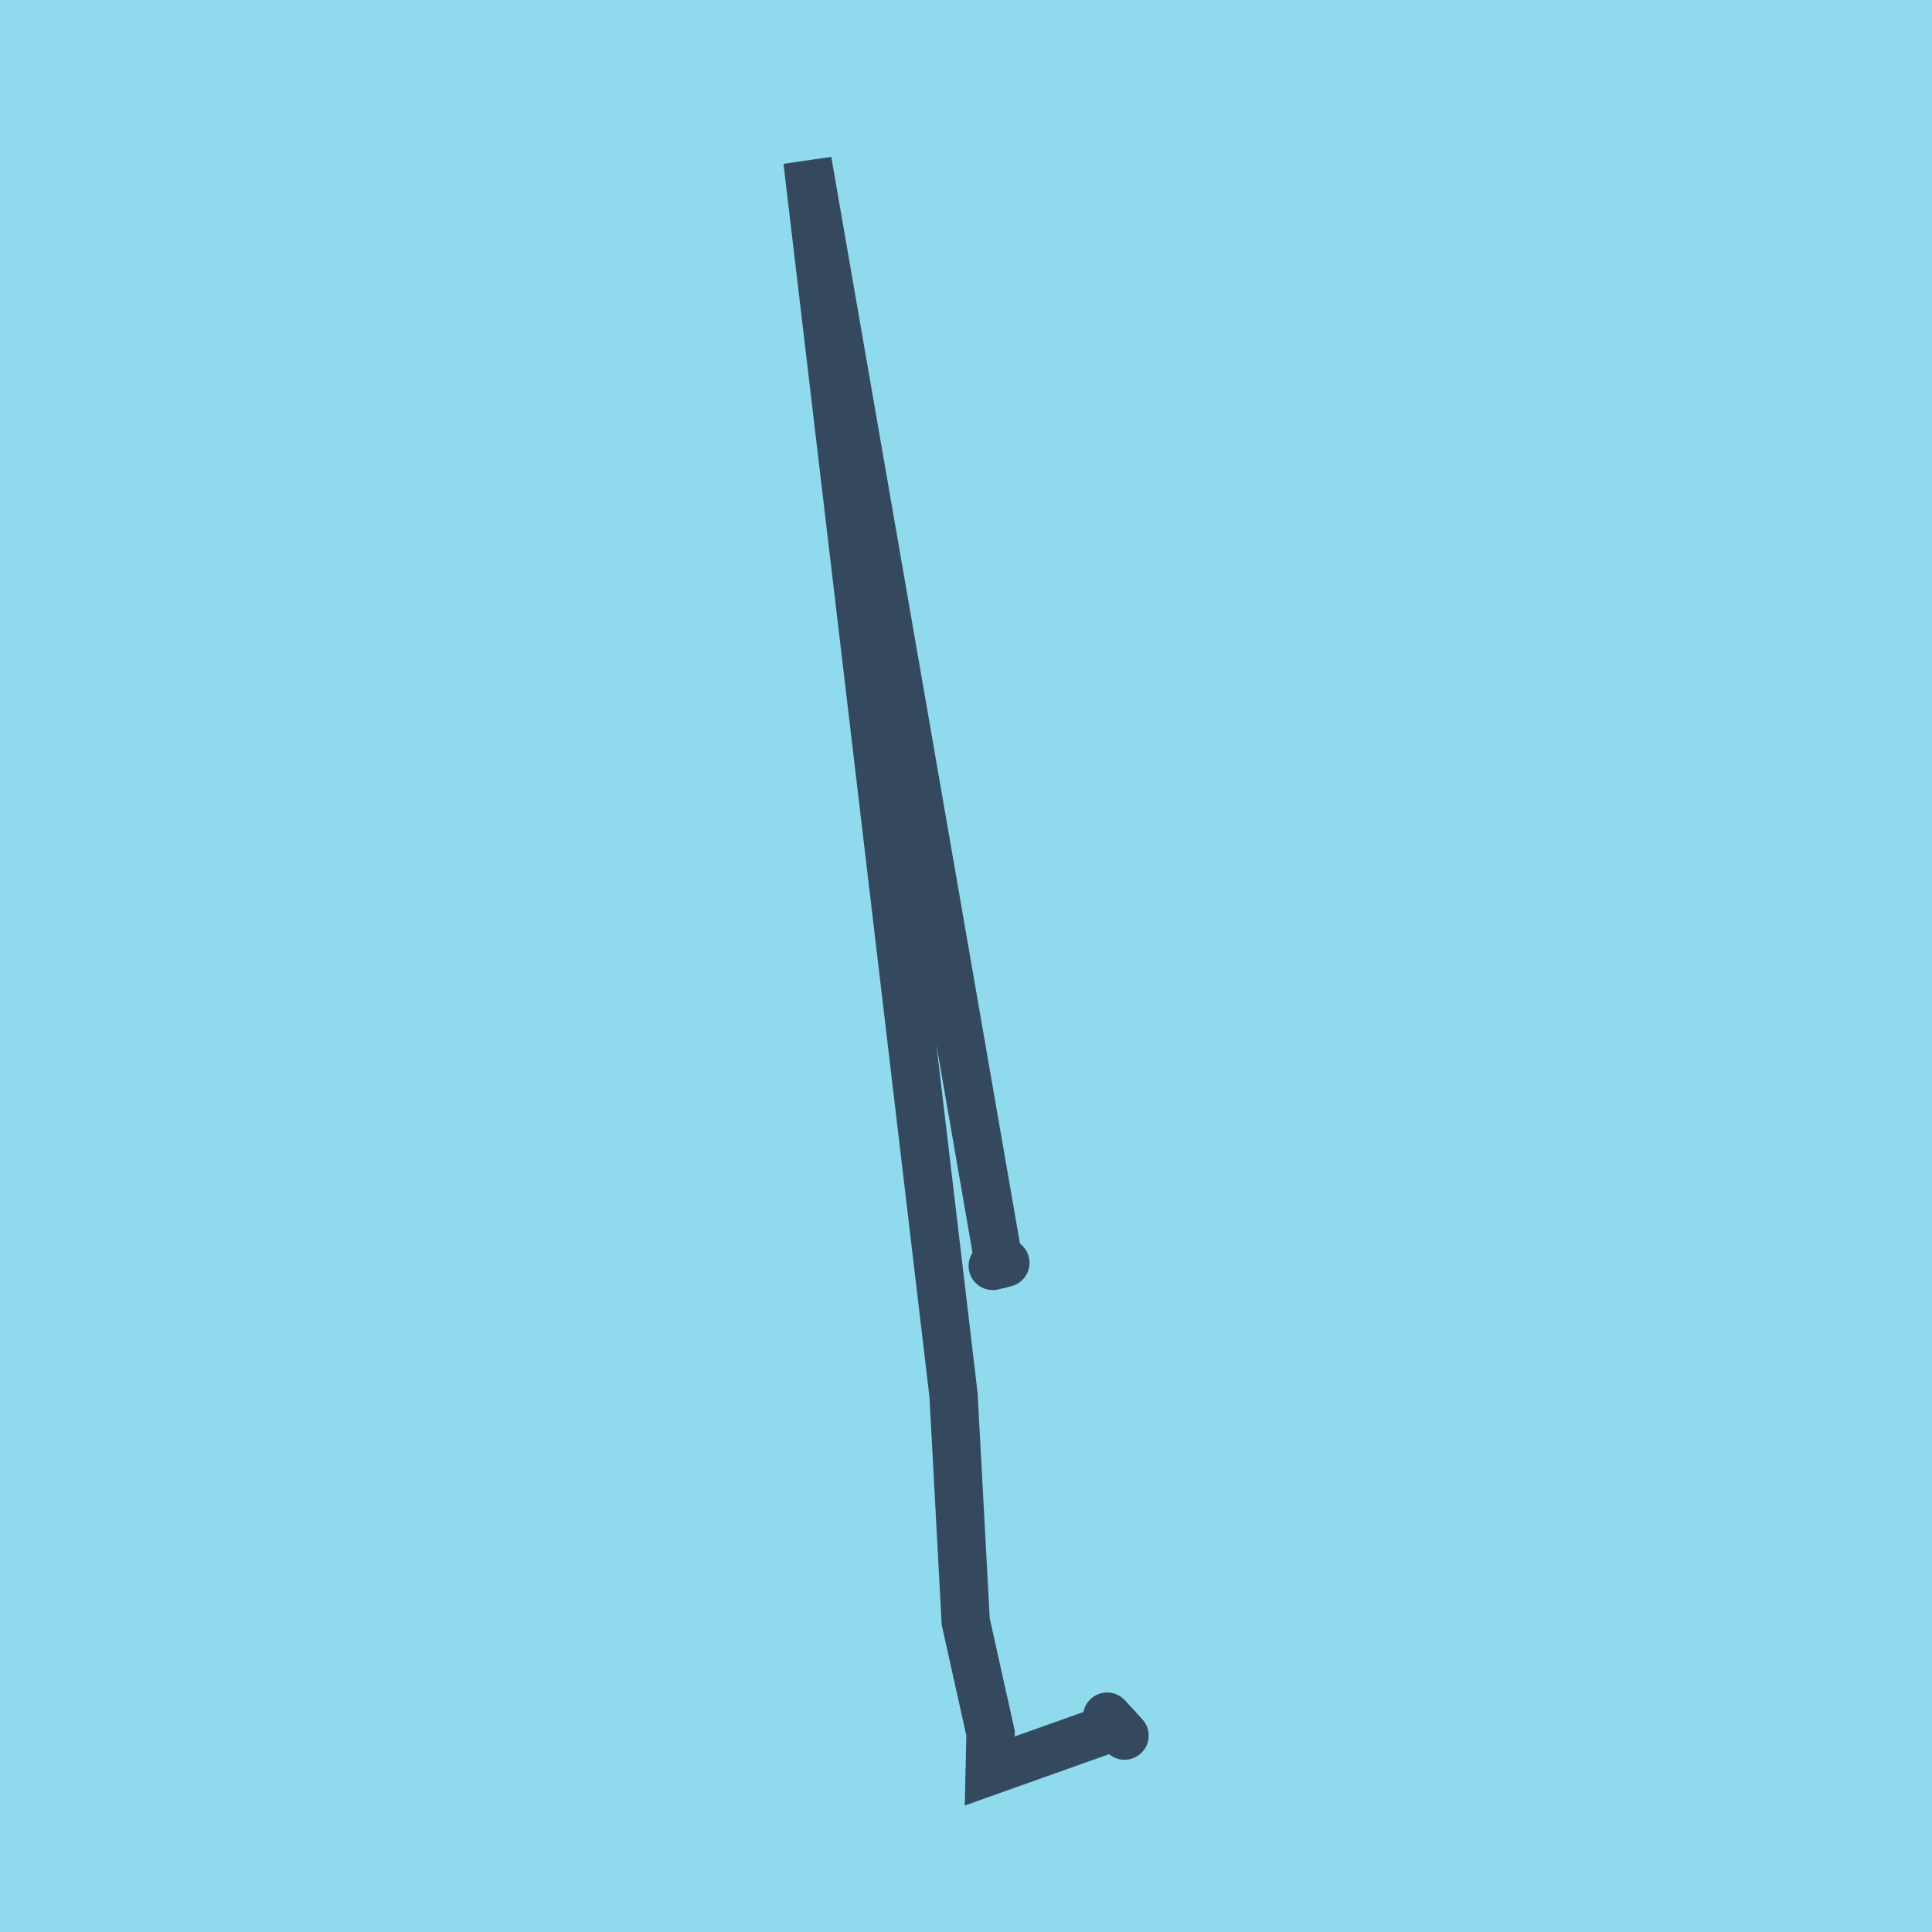 <?xml version="1.0" encoding="utf-8"?>
<!DOCTYPE svg PUBLIC "-//W3C//DTD SVG 1.1//EN" "http://www.w3.org/Graphics/SVG/1.1/DTD/svg11.dtd">
<svg xmlns="http://www.w3.org/2000/svg" xmlns:xlink="http://www.w3.org/1999/xlink" viewBox="-10 -10 120 120" preserveAspectRatio="xMidYMid meet">
	<path style="fill:#90daee" d="M-10-10h120v120H-10z"/>
			<polyline stroke-linecap="round" points="58.767,96.623 59.846,97.802 " style="fill:none;stroke:#34495e;stroke-width: 3px"/>
			<polyline stroke-linecap="round" points="51.662,68.629 52.445,68.434 " style="fill:none;stroke:#34495e;stroke-width: 3px"/>
			<polyline stroke-linecap="round" points="59.306,97.212 51.473,100 51.526,97.655 49.983,90.722 49.225,76.642 40.154,0 52.053,68.531 " style="fill:none;stroke:#34495e;stroke-width: 3px"/>
	</svg>
